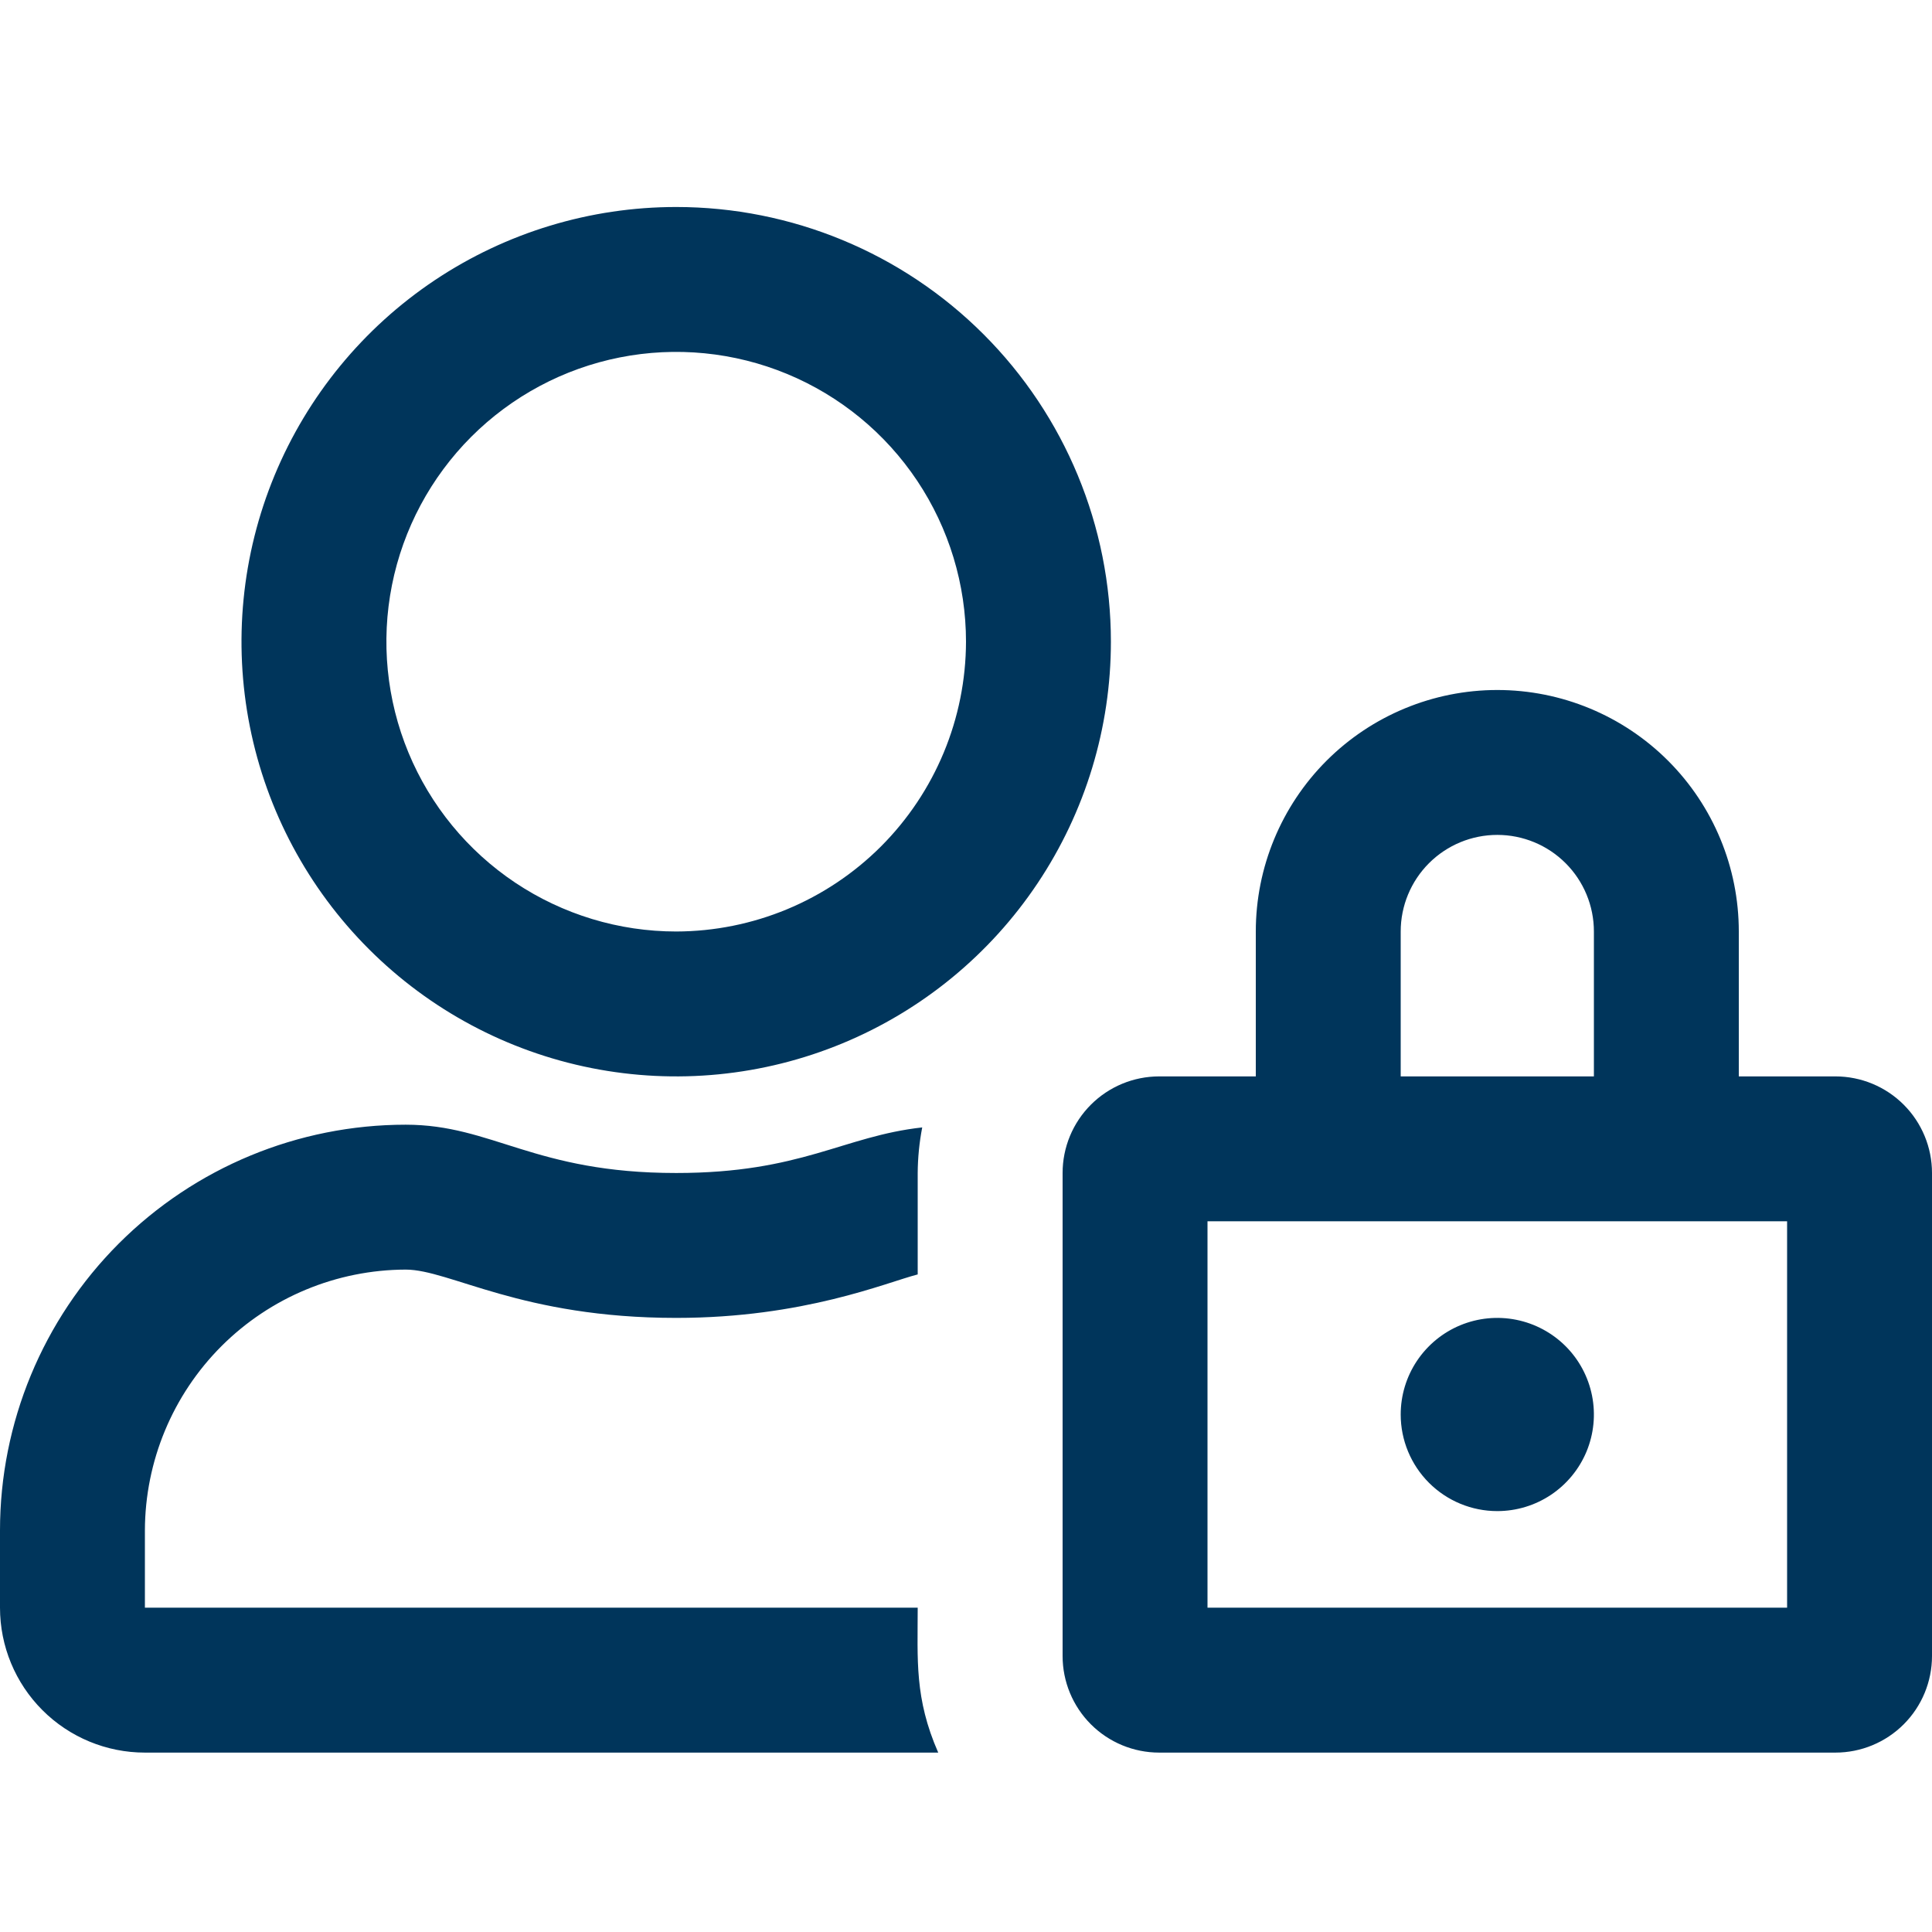 <svg width="56" height="56" viewBox="0 0 56 56" fill="none" xmlns="http://www.w3.org/2000/svg">
<path d="M43.4 43.8C43.954 43.8 44.495 43.636 44.956 43.328C45.416 43.02 45.775 42.583 45.987 42.072C46.199 41.56 46.254 40.997 46.146 40.454C46.038 39.911 45.772 39.412 45.38 39.02C44.988 38.629 44.489 38.362 43.946 38.254C43.403 38.146 42.84 38.201 42.328 38.413C41.817 38.625 41.38 38.984 41.072 39.444C40.764 39.905 40.6 40.446 40.6 41C40.6 41.743 40.895 42.455 41.42 42.98C41.945 43.505 42.657 43.8 43.4 43.8ZM26.6 46.6H4.2V44.36C4.205 42.356 5.003 40.436 6.419 39.019C7.836 37.603 9.756 36.805 11.76 36.8C13.037 36.8 15.111 38.2 19.6 38.2C23.301 38.2 25.681 37.176 26.6 36.94V34C26.603 33.556 26.647 33.114 26.731 32.679C24.439 32.932 23.231 34 19.6 34C15.479 34 14.28 32.6 11.76 32.6C8.641 32.6 5.65 33.839 3.444 36.044C1.239 38.25 0 41.241 0 44.36L0 46.6C0 47.714 0.442 48.782 1.23 49.57C2.018 50.358 3.086 50.8 4.2 50.8H27.195C26.504 49.225 26.6 48.114 26.6 46.6ZM53.2 31.2H50.4V27C50.4 25.143 49.663 23.363 48.35 22.05C47.037 20.738 45.257 20 43.4 20C41.544 20 39.763 20.738 38.45 22.05C37.138 23.363 36.4 25.143 36.4 27V31.2H33.6C32.857 31.2 32.145 31.495 31.62 32.02C31.095 32.545 30.8 33.257 30.8 34V48C30.8 48.743 31.095 49.455 31.62 49.98C32.145 50.505 32.857 50.8 33.6 50.8H53.2C53.943 50.8 54.655 50.505 55.18 49.98C55.705 49.455 56 48.743 56 48V34C56 33.257 55.705 32.545 55.18 32.02C54.655 31.495 53.943 31.2 53.2 31.2ZM40.6 27C40.6 26.257 40.895 25.545 41.42 25.02C41.945 24.495 42.657 24.2 43.4 24.2C44.143 24.2 44.855 24.495 45.38 25.02C45.905 25.545 46.2 26.257 46.2 27V31.2H40.6V27ZM51.8 46.6H35V35.4H51.8V46.6ZM19.6 6C17.108 6 14.672 6.739 12.6 8.123C10.528 9.508 8.913 11.476 7.959 13.778C7.005 16.081 6.756 18.614 7.242 21.058C7.728 23.502 8.928 25.747 10.691 27.509C12.453 29.272 14.698 30.472 17.142 30.958C19.586 31.444 22.119 31.195 24.422 30.241C26.724 29.287 28.692 27.672 30.076 25.6C31.461 23.528 32.2 21.092 32.2 18.6C32.2 15.258 30.872 12.053 28.509 9.69C26.147 7.327 22.942 6 19.6 6ZM19.6 27C17.939 27 16.315 26.507 14.933 25.584C13.552 24.661 12.475 23.349 11.839 21.814C11.204 20.28 11.037 18.591 11.361 16.961C11.685 15.332 12.486 13.835 13.66 12.66C14.835 11.486 16.332 10.685 17.961 10.361C19.591 10.037 21.28 10.204 22.814 10.839C24.349 11.475 25.661 12.552 26.584 13.933C27.507 15.315 28 16.939 28 18.6C27.995 20.826 27.109 22.96 25.535 24.535C23.96 26.109 21.826 26.995 19.6 27Z" fill="#00355B"/>
</svg>
